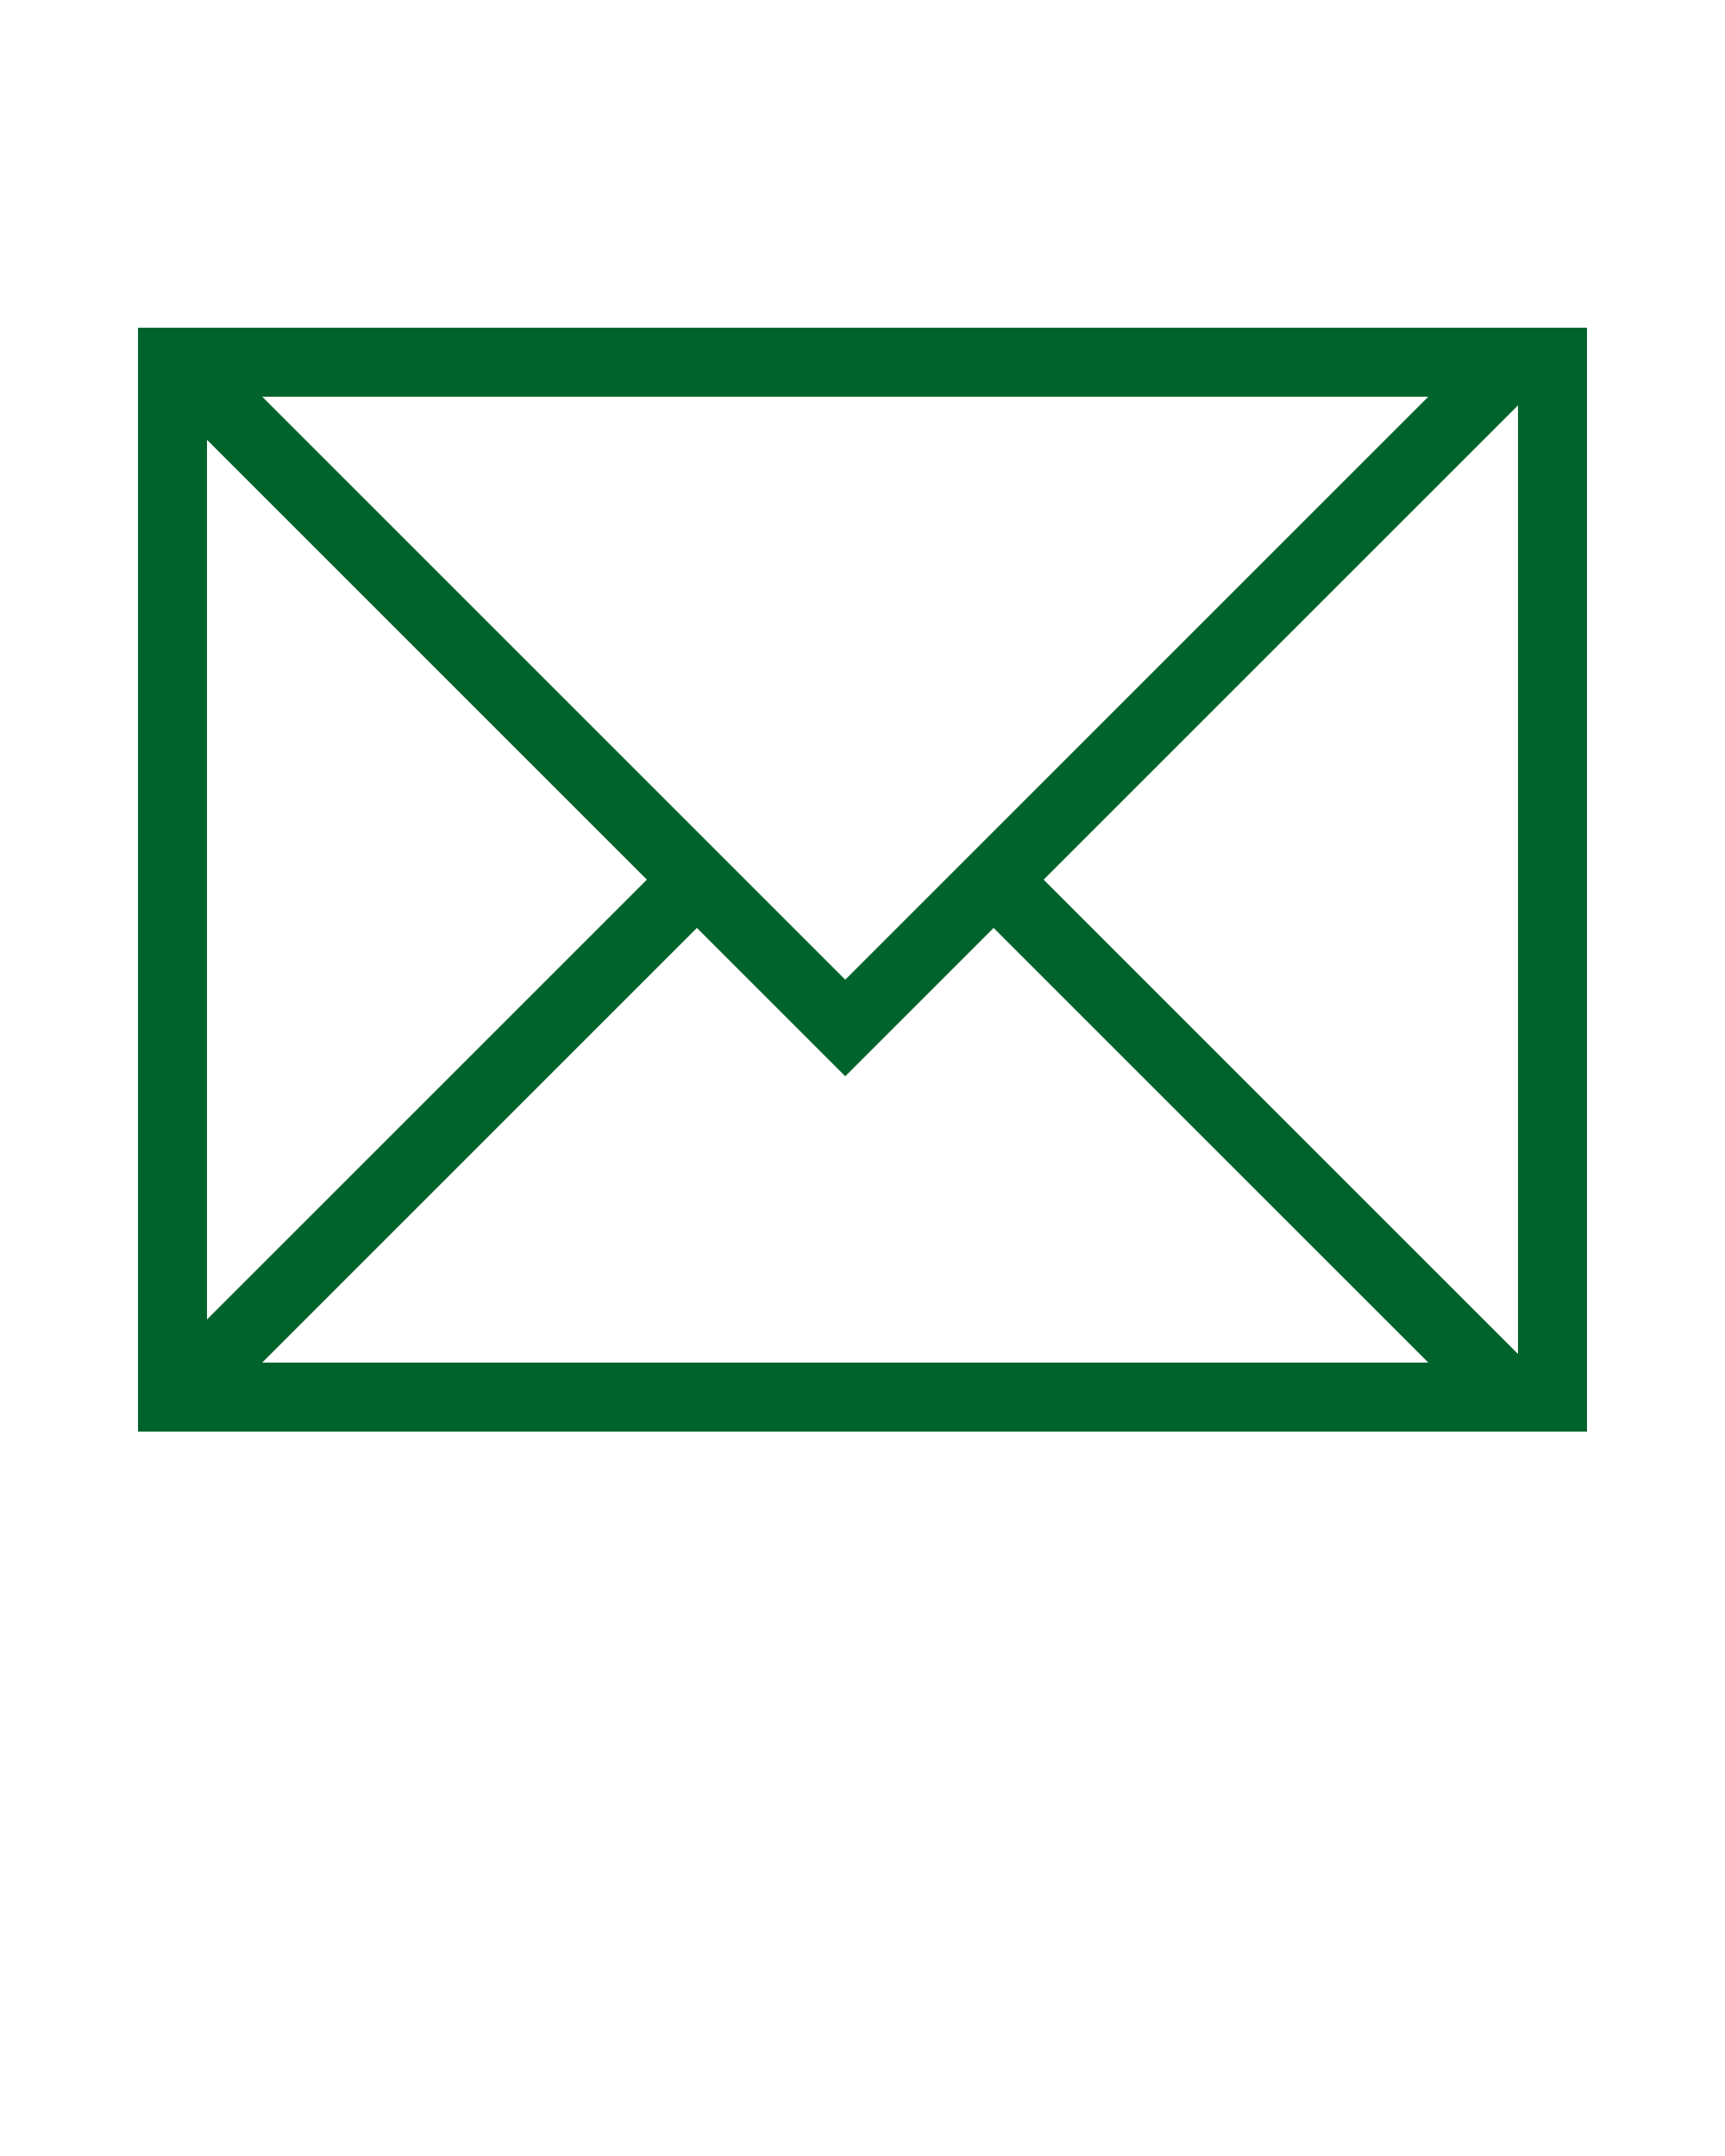 <svg xmlns="http://www.w3.org/2000/svg" xmlns:xlink="http://www.w3.org/1999/xlink" version="1.1" fill="#00632C" x="0px" y="0px" viewBox="0 0 100 125" style="enable-background:new 0 0 100 100;" xml:space="preserve"><g><path d="M11.2,83h75.6h2.7H92V19H8v64h0.5H11.2z M15.2,79l25.2-25.2l8.6,8.6l8.6-8.6L82.8,79H15.2z M88,78.5L60.5,51L88,23.5V78.5z    M82.8,23L49,56.8L15.2,23H82.8z M12,25.5L37.5,51L12,76.5V25.5z"/></g></svg>